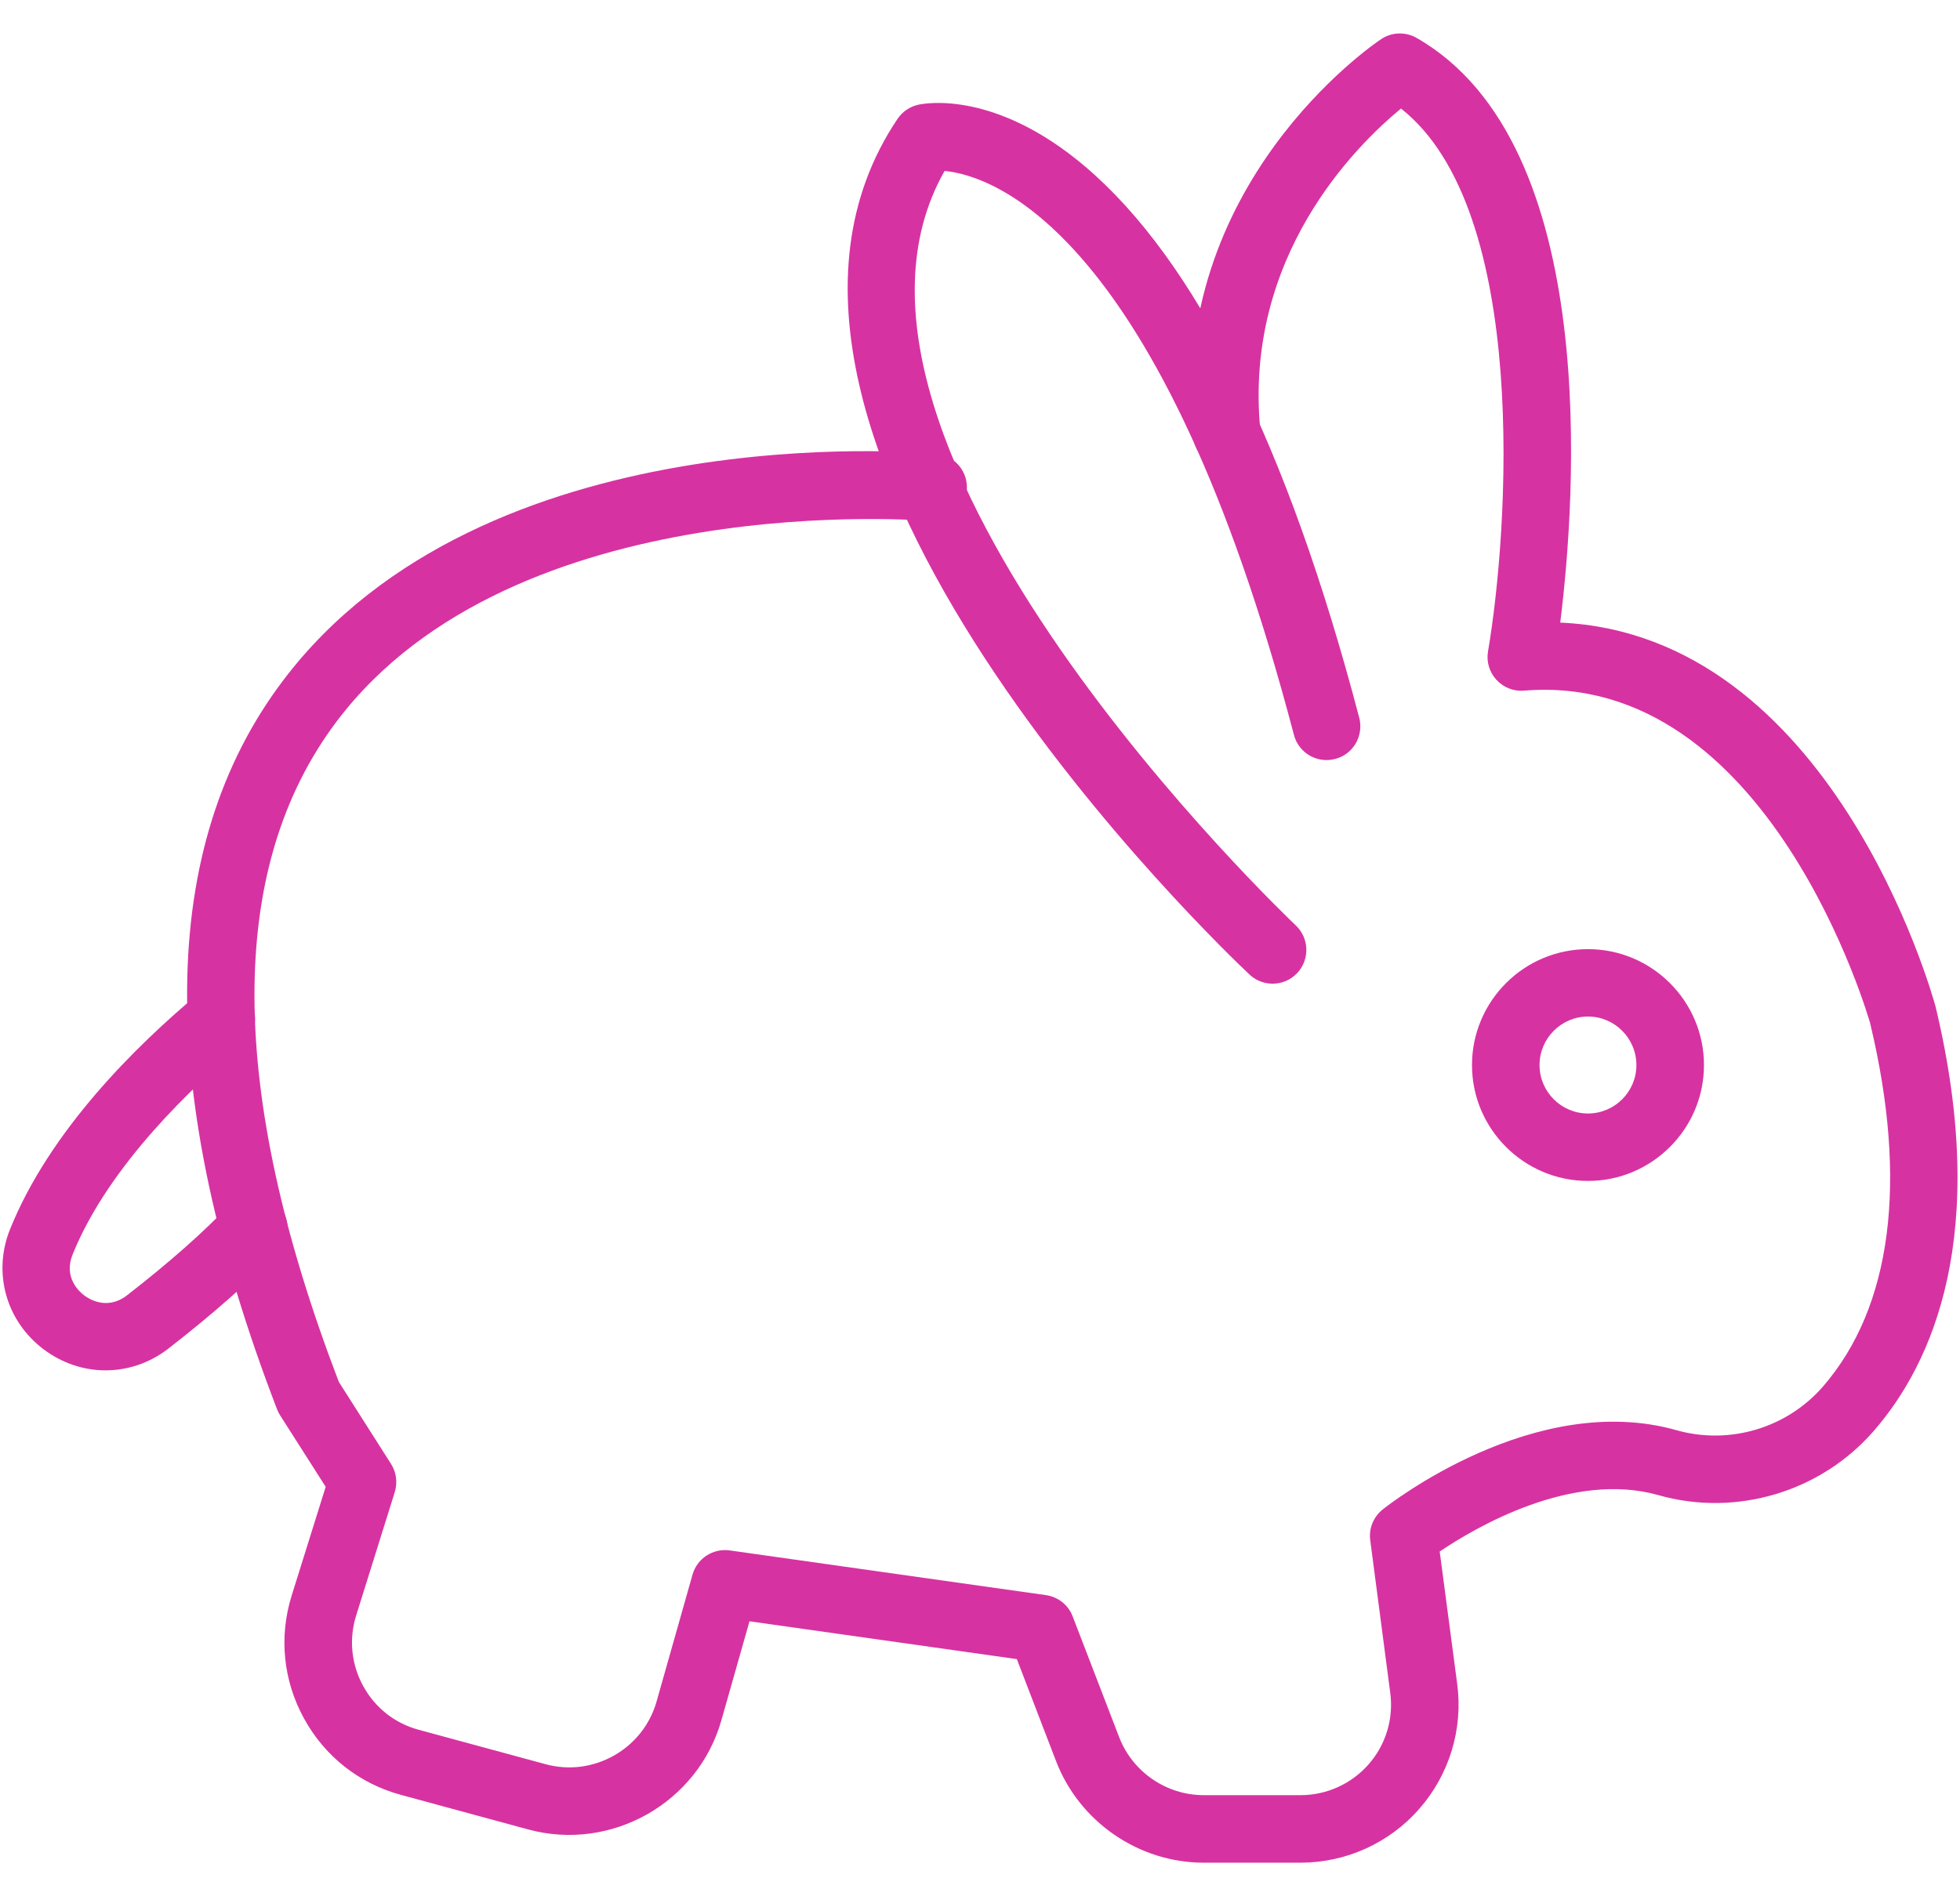 <svg width="48" height="46" viewBox="0 0 48 46" fill="none" xmlns="http://www.w3.org/2000/svg">
<path d="M31.851 45.628H29.478C27.889 45.628 26.437 44.63 25.865 43.147L24.902 40.641L18.355 39.715L17.669 42.132C17.097 44.162 14.972 45.366 12.936 44.814L9.826 43.969C8.801 43.692 7.956 43.028 7.446 42.097C6.934 41.166 6.827 40.094 7.144 39.081L7.976 36.421L6.859 34.668C6.83 34.623 6.805 34.574 6.785 34.522C3.799 26.754 3.848 20.746 6.936 16.665C11.839 10.18 22.478 11.073 22.931 11.116C23.384 11.158 23.718 11.559 23.676 12.014C23.637 12.468 23.233 12.807 22.78 12.762C22.678 12.752 12.595 11.913 8.249 17.666C5.544 21.249 5.559 26.694 8.298 33.851L9.576 35.859C9.707 36.065 9.739 36.317 9.668 36.55L8.722 39.574C8.541 40.156 8.603 40.77 8.895 41.302C9.187 41.835 9.67 42.216 10.259 42.374L13.367 43.217C14.531 43.533 15.749 42.845 16.079 41.681L16.96 38.571C17.072 38.175 17.461 37.922 17.872 37.979L25.615 39.074C25.912 39.116 26.163 39.314 26.269 39.594L27.408 42.553C27.735 43.405 28.567 43.974 29.478 43.974H31.851C32.487 43.974 33.096 43.699 33.517 43.219C33.938 42.741 34.131 42.102 34.047 41.468L33.557 37.731C33.517 37.447 33.634 37.159 33.859 36.978C34.01 36.857 37.586 34.049 41.06 35.035C42.358 35.401 43.764 34.98 44.646 33.962C46.33 32.018 46.729 28.943 45.8 25.067C45.783 25.008 43.343 16.42 37.323 16.918C37.071 16.94 36.821 16.841 36.647 16.653C36.474 16.464 36.397 16.207 36.442 15.954C36.942 13.012 37.474 5.15 34.31 2.659C33.213 3.563 30.452 6.282 30.865 10.539C30.907 10.992 30.575 11.395 30.12 11.44C29.669 11.482 29.263 11.15 29.218 10.697C28.622 4.516 33.609 1.101 33.822 0.96C34.082 0.784 34.419 0.774 34.691 0.928C39.243 3.53 38.581 12.274 38.21 15.251C44.839 15.546 47.296 24.27 47.402 24.659C48.742 30.26 47.323 33.395 45.897 35.042C44.596 36.545 42.524 37.167 40.612 36.624C38.502 36.028 36.15 37.404 35.258 38.006L35.687 41.253C35.833 42.357 35.493 43.471 34.758 44.309C34.025 45.148 32.963 45.628 31.851 45.628Z" fill="#D732A2"/>
<path d="M31.166 24.096C30.963 24.096 30.76 24.022 30.602 23.874C30.032 23.339 16.739 10.702 21.981 2.911C22.1 2.735 22.281 2.612 22.489 2.565C22.677 2.525 24.378 2.218 26.57 4.075C29.277 6.371 31.538 10.915 33.288 17.584C33.402 18.024 33.14 18.478 32.699 18.591C32.256 18.708 31.805 18.445 31.689 18.005C28.432 5.596 24.287 4.298 23.133 4.187C19.329 10.885 31.605 22.549 31.733 22.668C32.065 22.982 32.08 23.505 31.768 23.836C31.604 24.01 31.387 24.096 31.166 24.096Z" fill="#D732A2"/>
<path d="M38.889 24.901C38.236 24.901 37.703 25.434 37.703 26.09C37.703 26.744 38.236 27.276 38.889 27.276C39.543 27.276 40.075 26.744 40.075 26.09C40.075 25.434 39.543 24.901 38.889 24.901ZM38.889 28.928C37.324 28.928 36.049 27.655 36.049 26.09C36.049 24.523 37.324 23.25 38.889 23.25C40.454 23.25 41.73 24.523 41.73 26.09C41.73 27.655 40.454 28.928 38.889 28.928Z" fill="#D732A2"/>
<path d="M2.586 33.568C2.054 33.568 1.522 33.395 1.066 33.051C0.147 32.357 -0.182 31.176 0.246 30.111C1.212 27.714 3.304 25.636 4.892 24.314C5.241 24.022 5.763 24.069 6.056 24.421C6.348 24.772 6.301 25.292 5.949 25.584C4.77 26.567 2.661 28.541 1.779 30.728C1.551 31.29 1.938 31.639 2.061 31.731C2.185 31.825 2.628 32.102 3.109 31.731C4.137 30.933 4.981 30.188 5.617 29.517C5.934 29.185 6.457 29.173 6.786 29.487C7.118 29.802 7.13 30.324 6.816 30.656C6.123 31.387 5.216 32.186 4.122 33.036C3.666 33.39 3.126 33.568 2.586 33.568Z" fill="#D732A2"/>
</svg>
